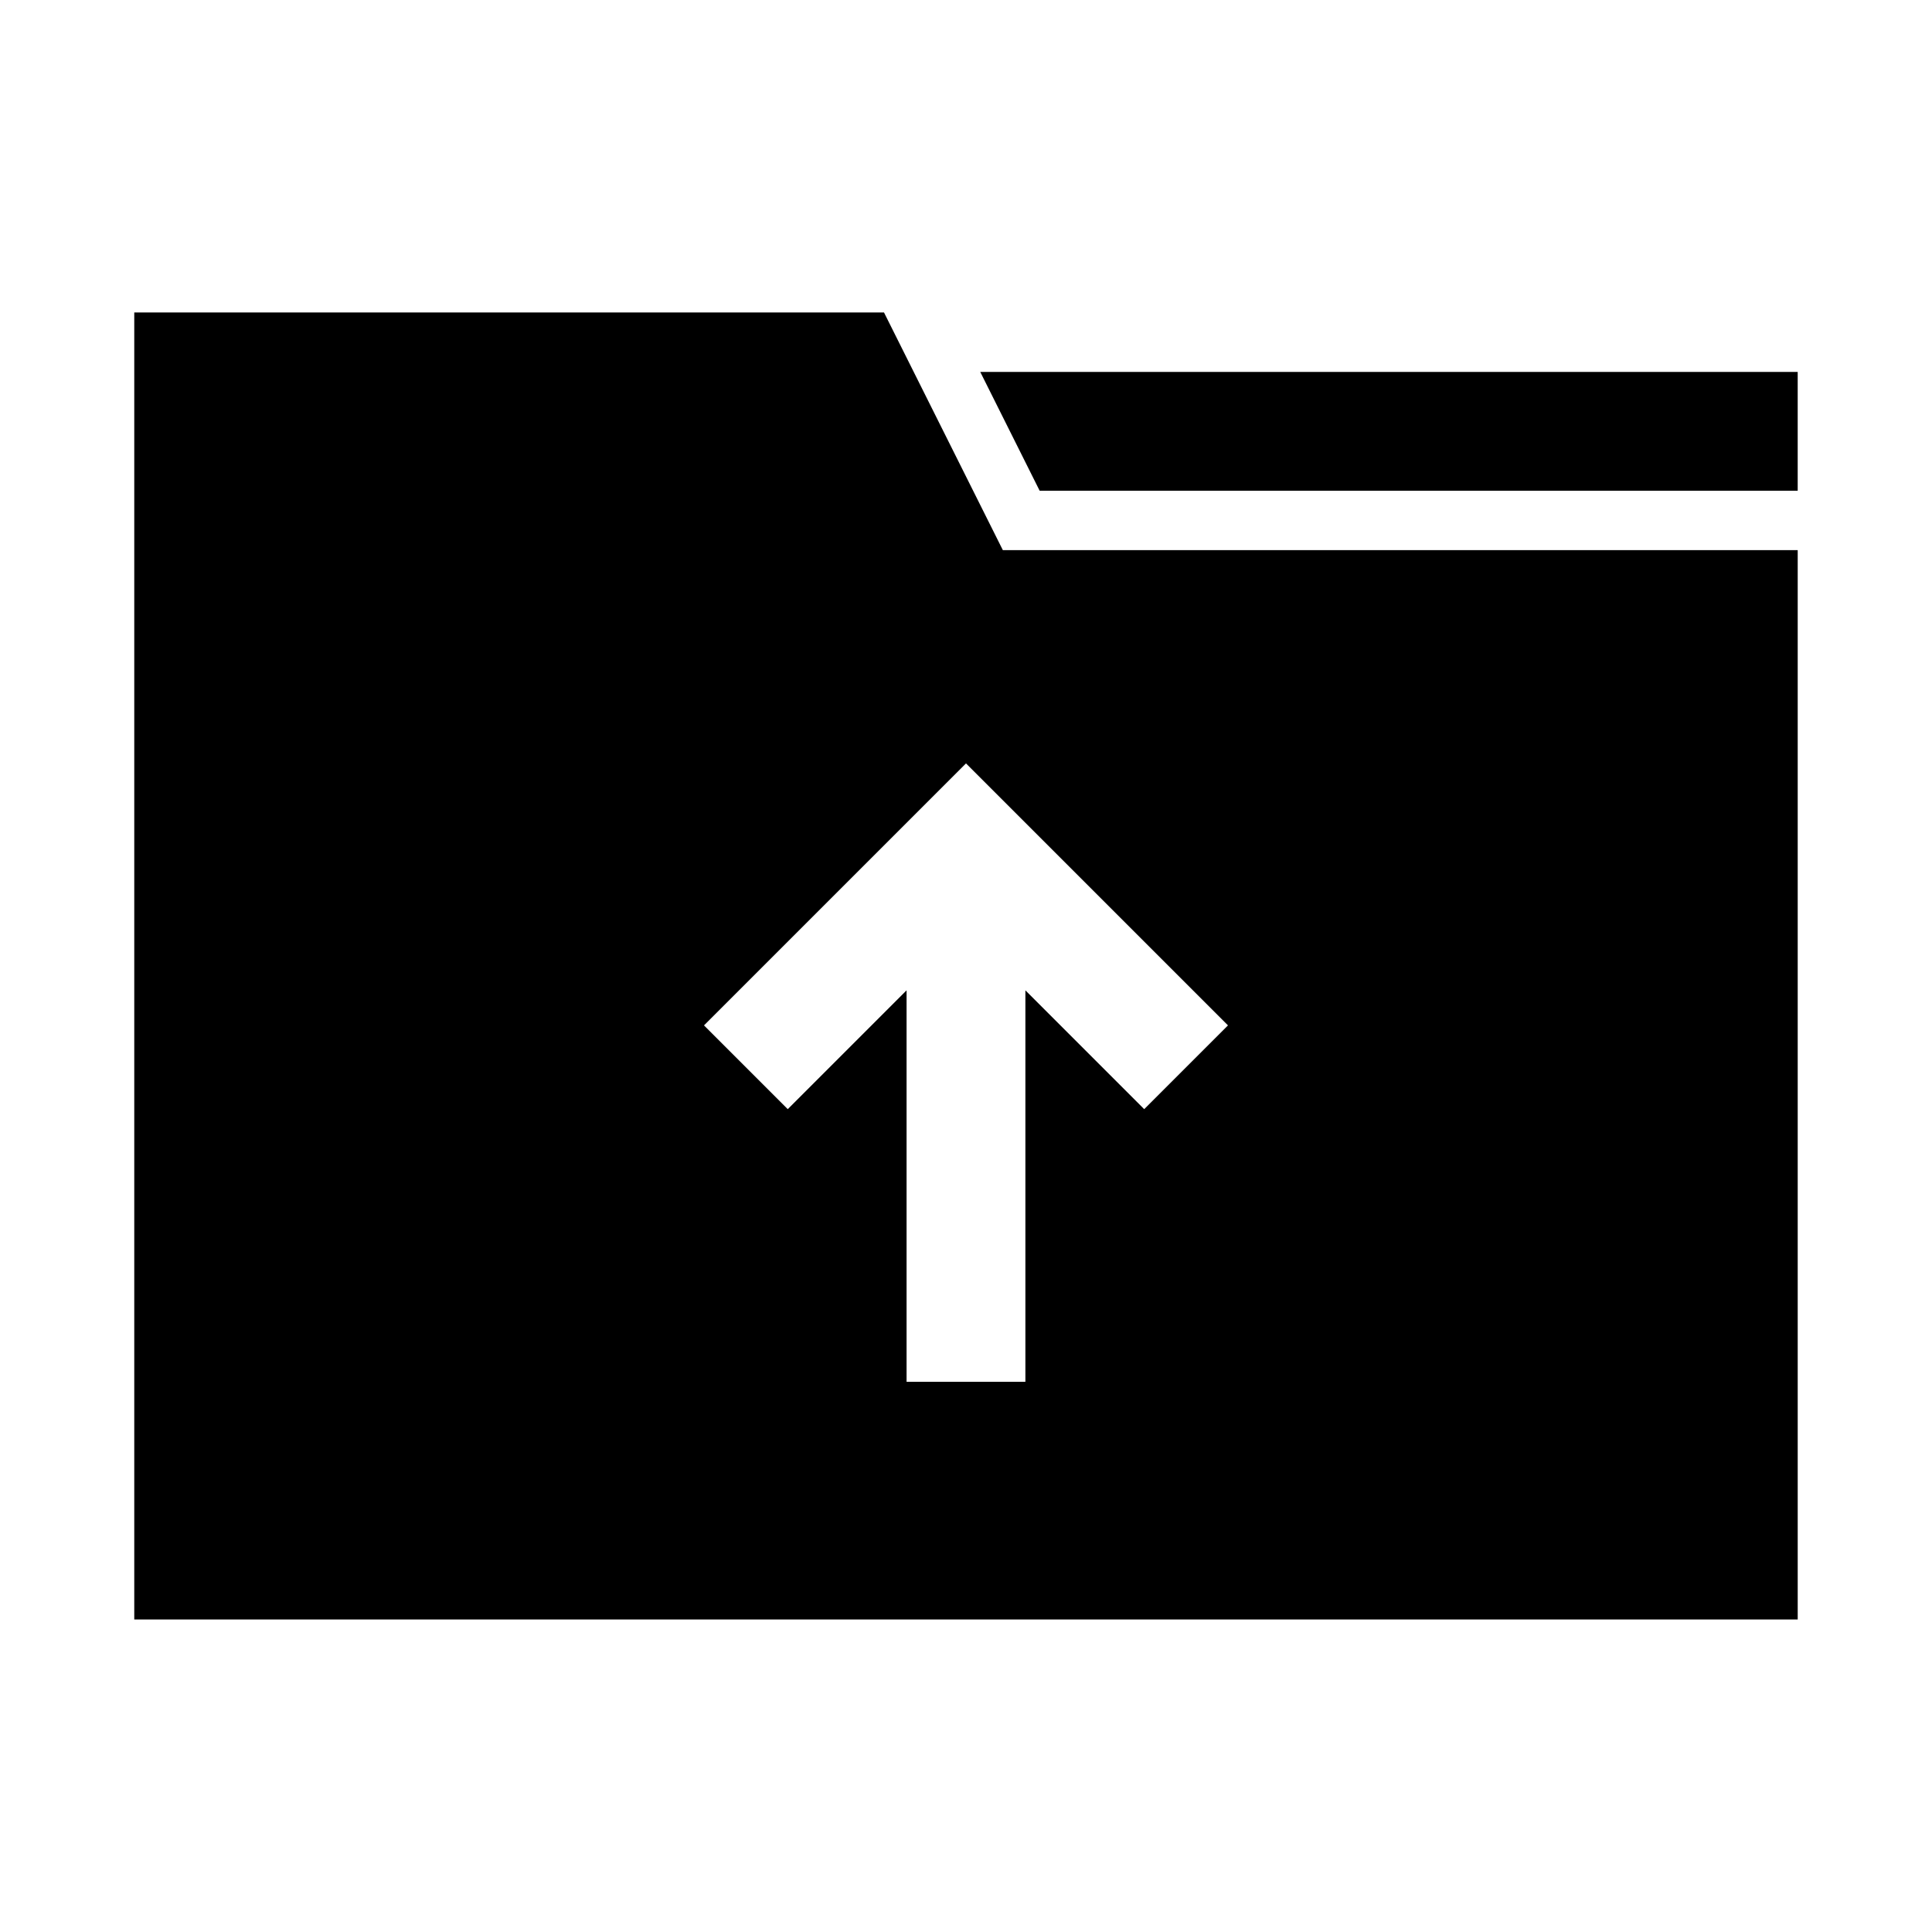 <?xml version="1.0" encoding="UTF-8"?>
<!-- Uploaded to: ICON Repo, www.svgrepo.com, Generator: ICON Repo Mixer Tools -->
<svg fill="#000000" width="800px" height="800px" version="1.1" viewBox="144 144 512 512" xmlns="http://www.w3.org/2000/svg">
 <path d="m378.27 226.81h-198.69v346.37h440.83v-283.39h-210.65zm68.957 211.13-31.488-31.488v103.75h-31.488v-103.75l-31.488 31.488-22.199-22.199 69.434-69.43 69.43 69.43zm173.18-195.38v31.488h-200.89l-15.742-31.488z"/>
</svg>